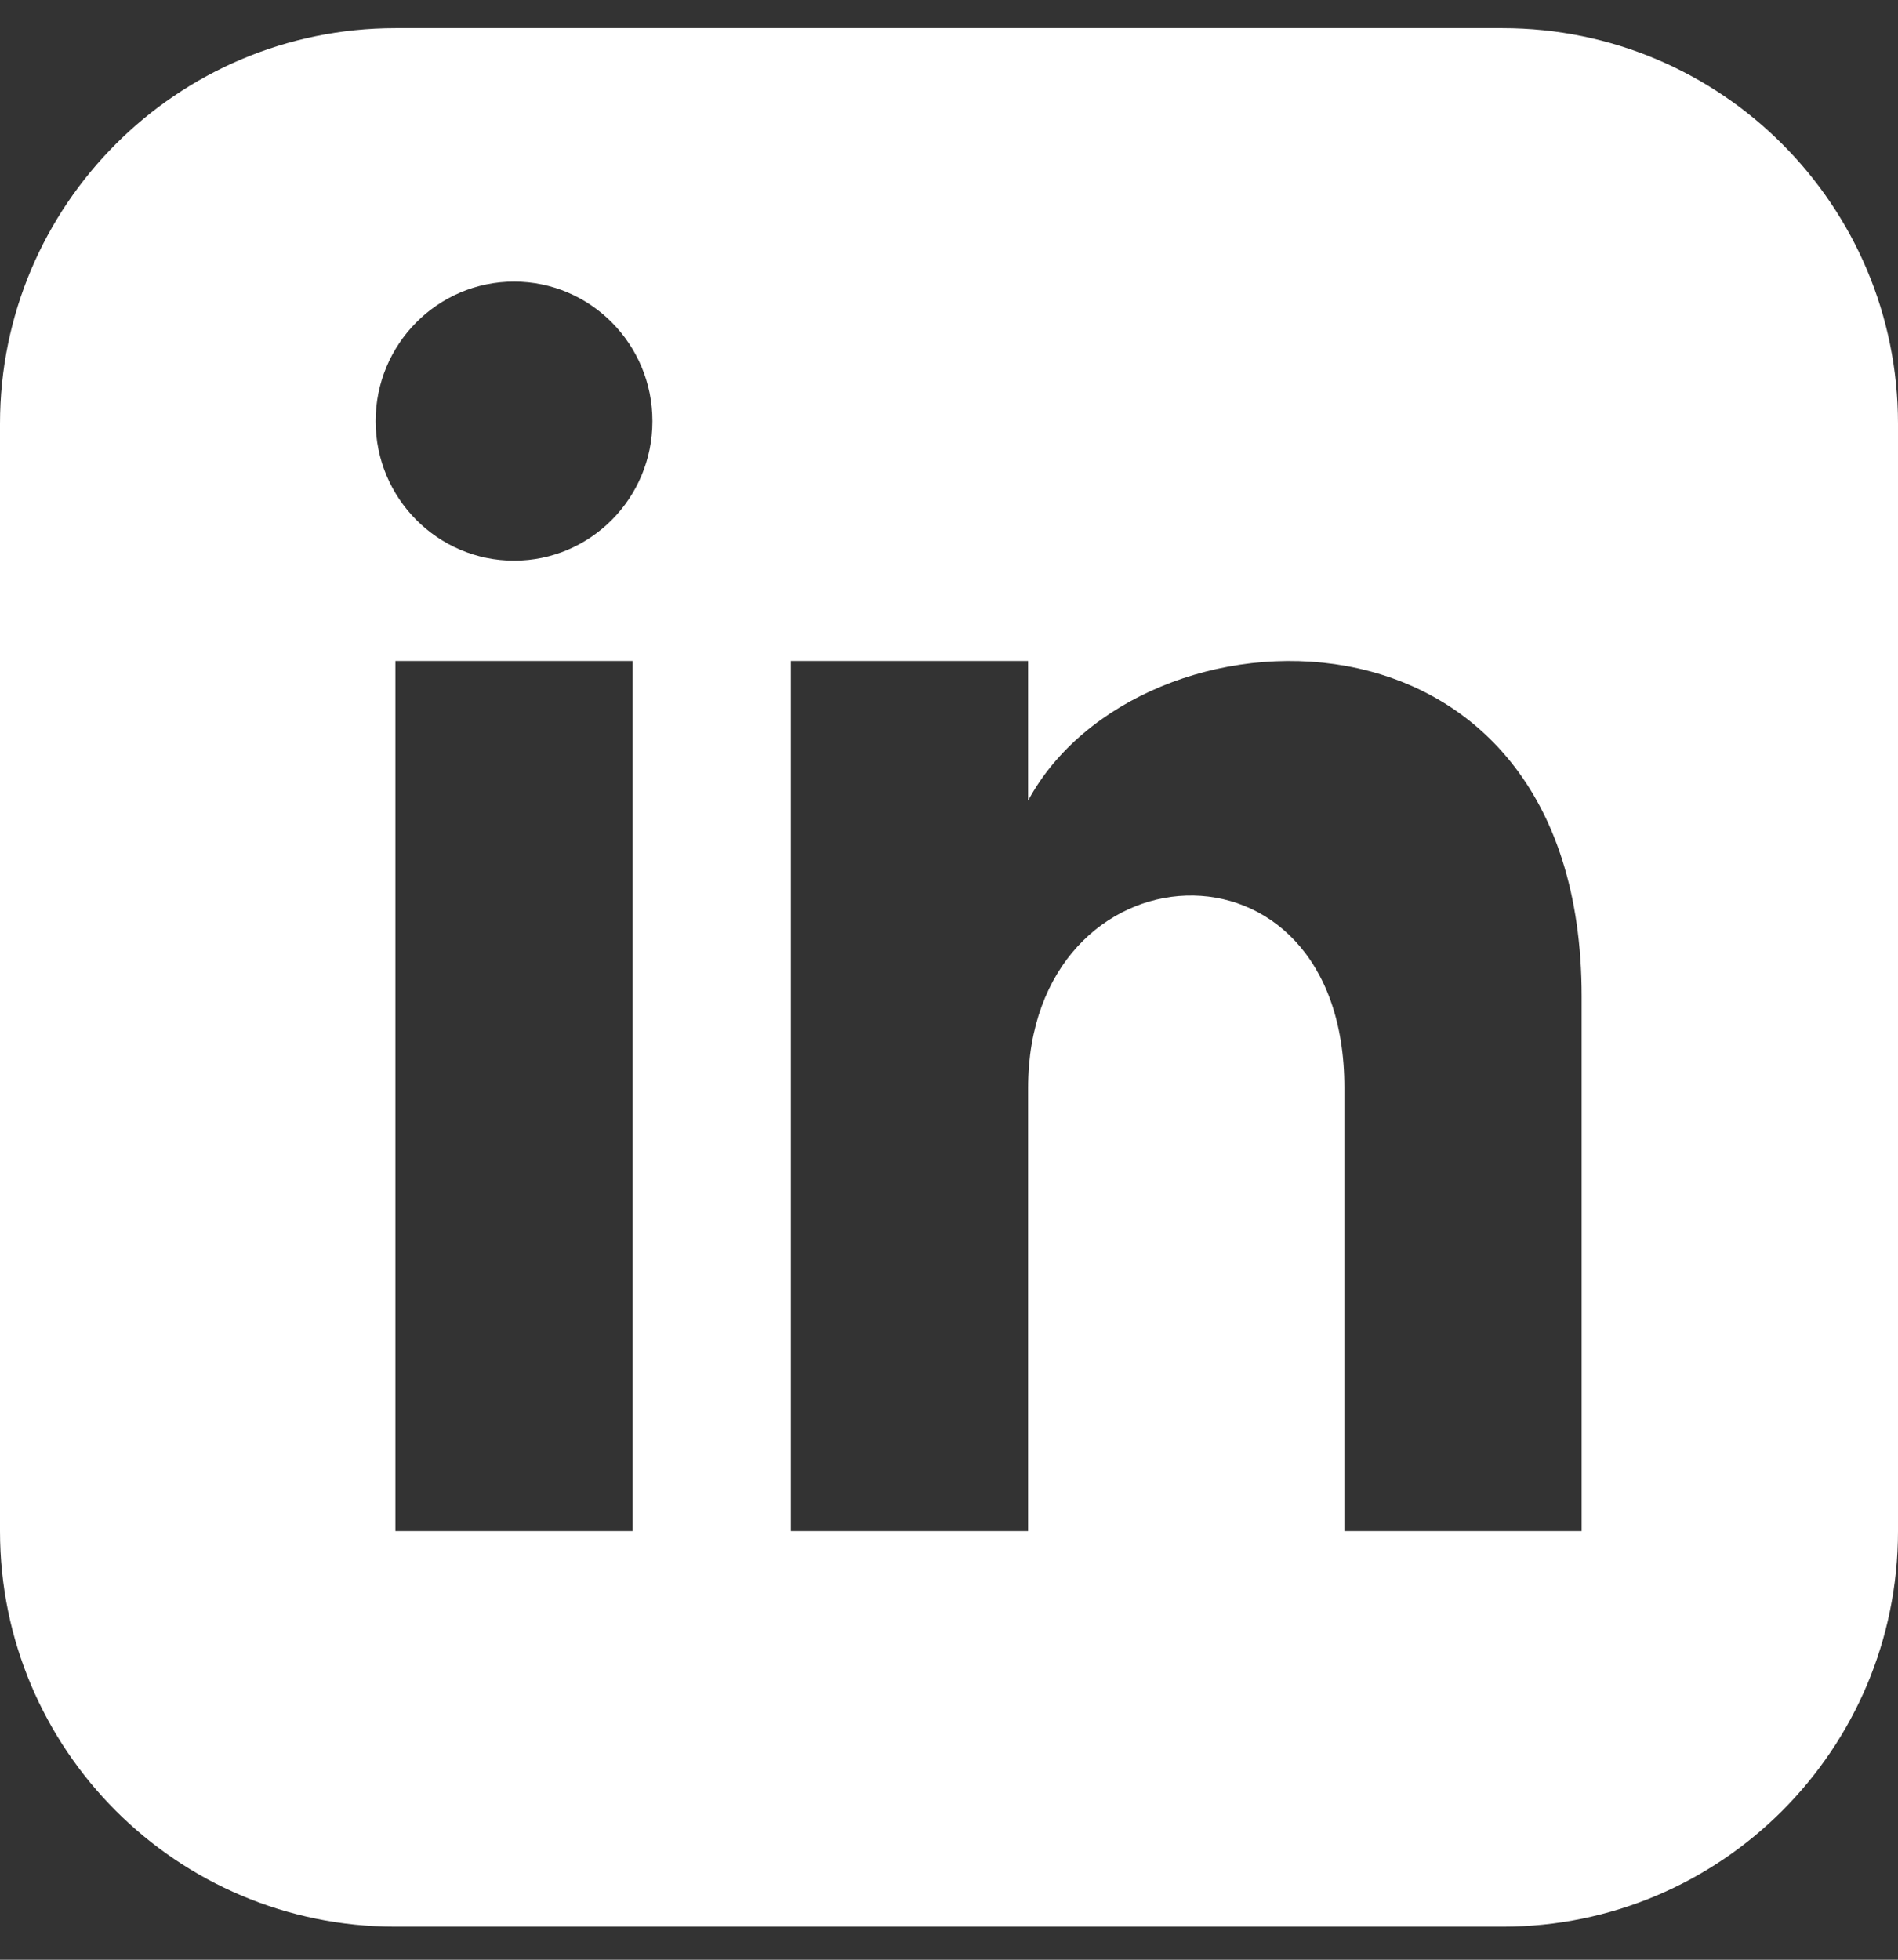 <svg width="31" height="32" viewBox="0 0 31 32" fill="none" xmlns="http://www.w3.org/2000/svg">
<rect x="0" y="0" width="31" height="32" fill="#333333" stroke="none"/>
<path d="M24.542 0.46H6.458C2.892 0.46 0 3.352 0 6.918V25.002C0 28.568 2.892 31.46 6.458 31.46H24.542C28.109 31.46 31 28.568 31 25.002V6.918C31 3.352 28.109 0.46 24.542 0.46ZM10.333 25.002H6.458V10.793H10.333V25.002ZM8.396 9.155C7.148 9.155 6.135 8.135 6.135 6.877C6.135 5.619 7.148 4.598 8.396 4.598C9.644 4.598 10.656 5.619 10.656 6.877C10.656 8.135 9.645 9.155 8.396 9.155ZM25.833 25.002H21.958V17.763C21.958 13.413 16.792 13.742 16.792 17.763V25.002H12.917V10.793H16.792V13.073C18.595 9.733 25.833 9.486 25.833 16.271V25.002Z" fill="white"/>
</svg>
